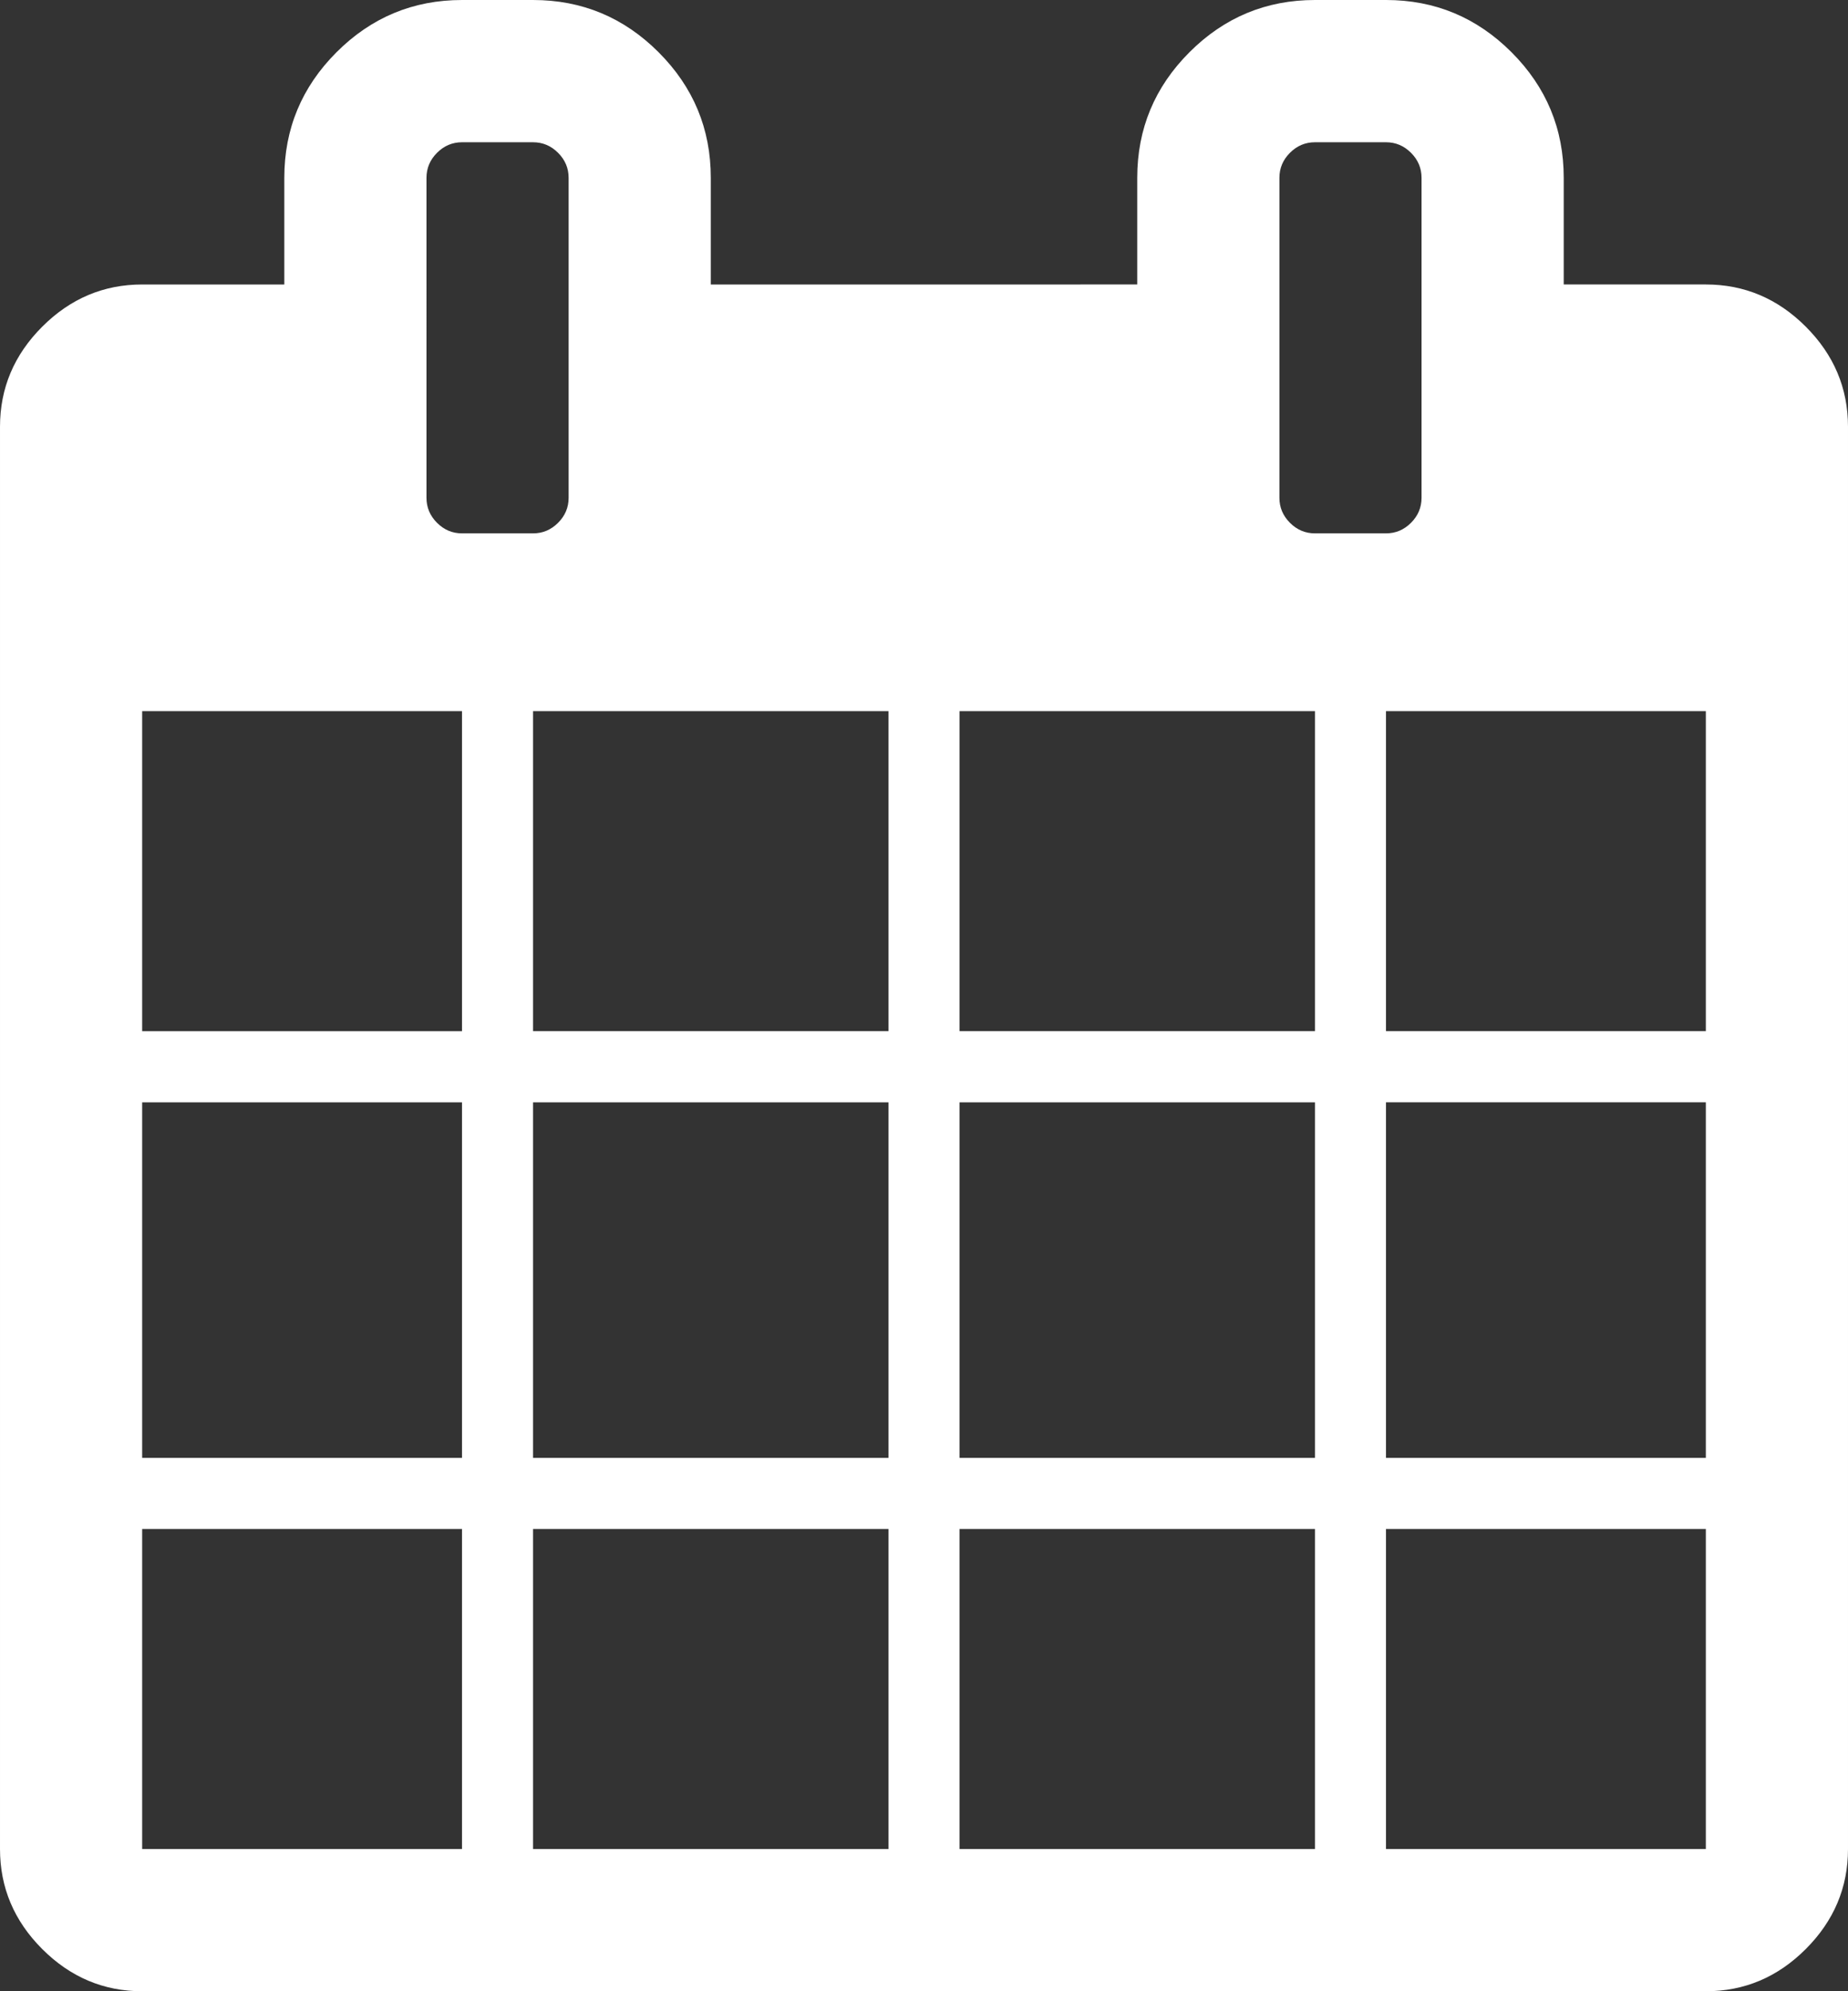 <?xml version="1.0" encoding="UTF-8"?> <!-- Creator: CorelDRAW 2018 (64-Bit) --> <svg xmlns="http://www.w3.org/2000/svg" xmlns:xlink="http://www.w3.org/1999/xlink" xml:space="preserve" width="125.699mm" height="135.37mm" style="shape-rendering:geometricPrecision; text-rendering:geometricPrecision; image-rendering:optimizeQuality; fill-rule:evenodd; clip-rule:evenodd" viewBox="0 0 10047.67 10820.74"><rect x="0" y="0" width="10047.67" height="10820.74" fill="#333333" stroke="none"/> <defs> <style type="text/css"> <![CDATA[ .fil0 {fill:white} ]]> </style> </defs> <g id="Слой_x0020_1">  <g id="calendar-with-spring-binder-and-date-blocks_icon-icons.com_73645.svg"> <g> <path class="fil0" d="M9818.31 1775.31c-152.8,-152.97 -334.09,-229.47 -543.41,-229.47l-772.82 0 0 -579.7c0,-265.64 -94.68,-493.1 -283.86,-682.3 -189.28,-189.21 -416.62,-283.85 -682.39,-283.85l-386.36 0c-265.74,0 -493.16,94.64 -682.36,283.86 -189.27,189.18 -283.86,416.67 -283.86,682.3l0 579.7 -2318.6 0.01 0 -579.7c0,-265.64 -94.64,-493.1 -283.86,-682.3 -189.18,-189.23 -416.63,-283.87 -682.37,-283.87l-386.42 0c-265.68,0 -493.14,94.64 -682.36,283.86 -189.18,189.18 -283.85,416.67 -283.85,682.3l0 579.7 -772.84 0.01c-209.38,0 -390.5,76.5 -543.47,229.47 -152.97,152.95 -229.47,334.16 -229.47,543.47l0 7729.09c0,209.16 76.5,390.34 229.47,543.39 152.95,152.93 334.08,229.45 543.47,229.45l8501.8 0c209.32,0 390.63,-76.5 543.41,-229.45 152.99,-152.99 229.52,-334.25 229.52,-543.39l0 -7729.12c-0.02,-209.37 -76.46,-390.5 -229.36,-543.47zm-7306.38 8272.49l-1738.98 0 0 -1739.11 1738.98 0 0 1739.11zm0 -2125.47l-1738.98 0 0 -1932.16 1738.98 0 0 1932.16zm0 -2318.8l-1738.98 0 0 -1738.96 1738.98 0 0 1738.96zm-135.78 -2762.48c-38.26,-38.26 -57.36,-83.45 -57.36,-135.84l0.01 -1738.99c0,-52.33 19.1,-97.65 57.36,-135.84 38.26,-38.26 83.45,-57.36 135.84,-57.36l386.41 0.01c52.33,0 97.65,19.1 135.84,57.36 38.26,38.22 57.4,83.52 57.4,135.84l0 1738.98c0,52.41 -19.22,97.61 -57.4,135.84 -38.22,38.26 -83.45,57.36 -135.84,57.36l-386.42 -0.01c-52.32,0.02 -97.58,-19.1 -135.84,-57.35zm2454.51 7206.74l-1932.31 0 0 -1739.11 1932.31 0 0 1739.11zm0 -2125.47l-1932.31 0 0 -1932.16 1932.31 0 0 1932.16zm0 -2318.8l-1932.31 0 0 -1738.96 1932.31 0 0 1738.96zm2318.81 4444.26l-1932.29 0 0 -1739.11 1932.29 0 0 1739.11zm0 -2125.47l-1932.29 0 0 -1932.16 1932.29 0 0 1932.16zm0 -2318.8l-1932.29 0 0 -1738.96 1932.29 0 0 1738.96zm-135.93 -2762.48c-38.22,-38.26 -57.25,-83.45 -57.25,-135.84l0 -1738.99c0,-52.33 19.03,-97.65 57.25,-135.84 38.24,-38.26 83.52,-57.36 135.93,-57.36l386.36 0.01c52.41,0 97.65,19.1 135.93,57.36 38.24,38.22 57.25,83.52 57.25,135.84l0 1738.98c0,52.41 -19.1,97.61 -57.25,135.84 -38.22,38.26 -83.52,57.36 -135.93,57.36l-386.36 -0.01c-52.39,0.02 -97.84,-19.1 -135.93,-57.35zm2261.2 7206.74l-1739.06 0 0 -1739.11 1739.06 0 0 1739.11zm0 -2125.47l-1739.06 0 0 -1932.16 1739.06 0 0 1932.16zm0 -2318.8l-1739.06 0 0 -1738.96 1739.06 0 0 1738.96z"></path> </g> <g> </g> <g> </g> <g> </g> <g> </g> <g> </g> <g> </g> <g> </g> <g> </g> <g> </g> <g> </g> <g> </g> <g> </g> <g> </g> <g> </g> <g> </g> </g> </g> </svg> 